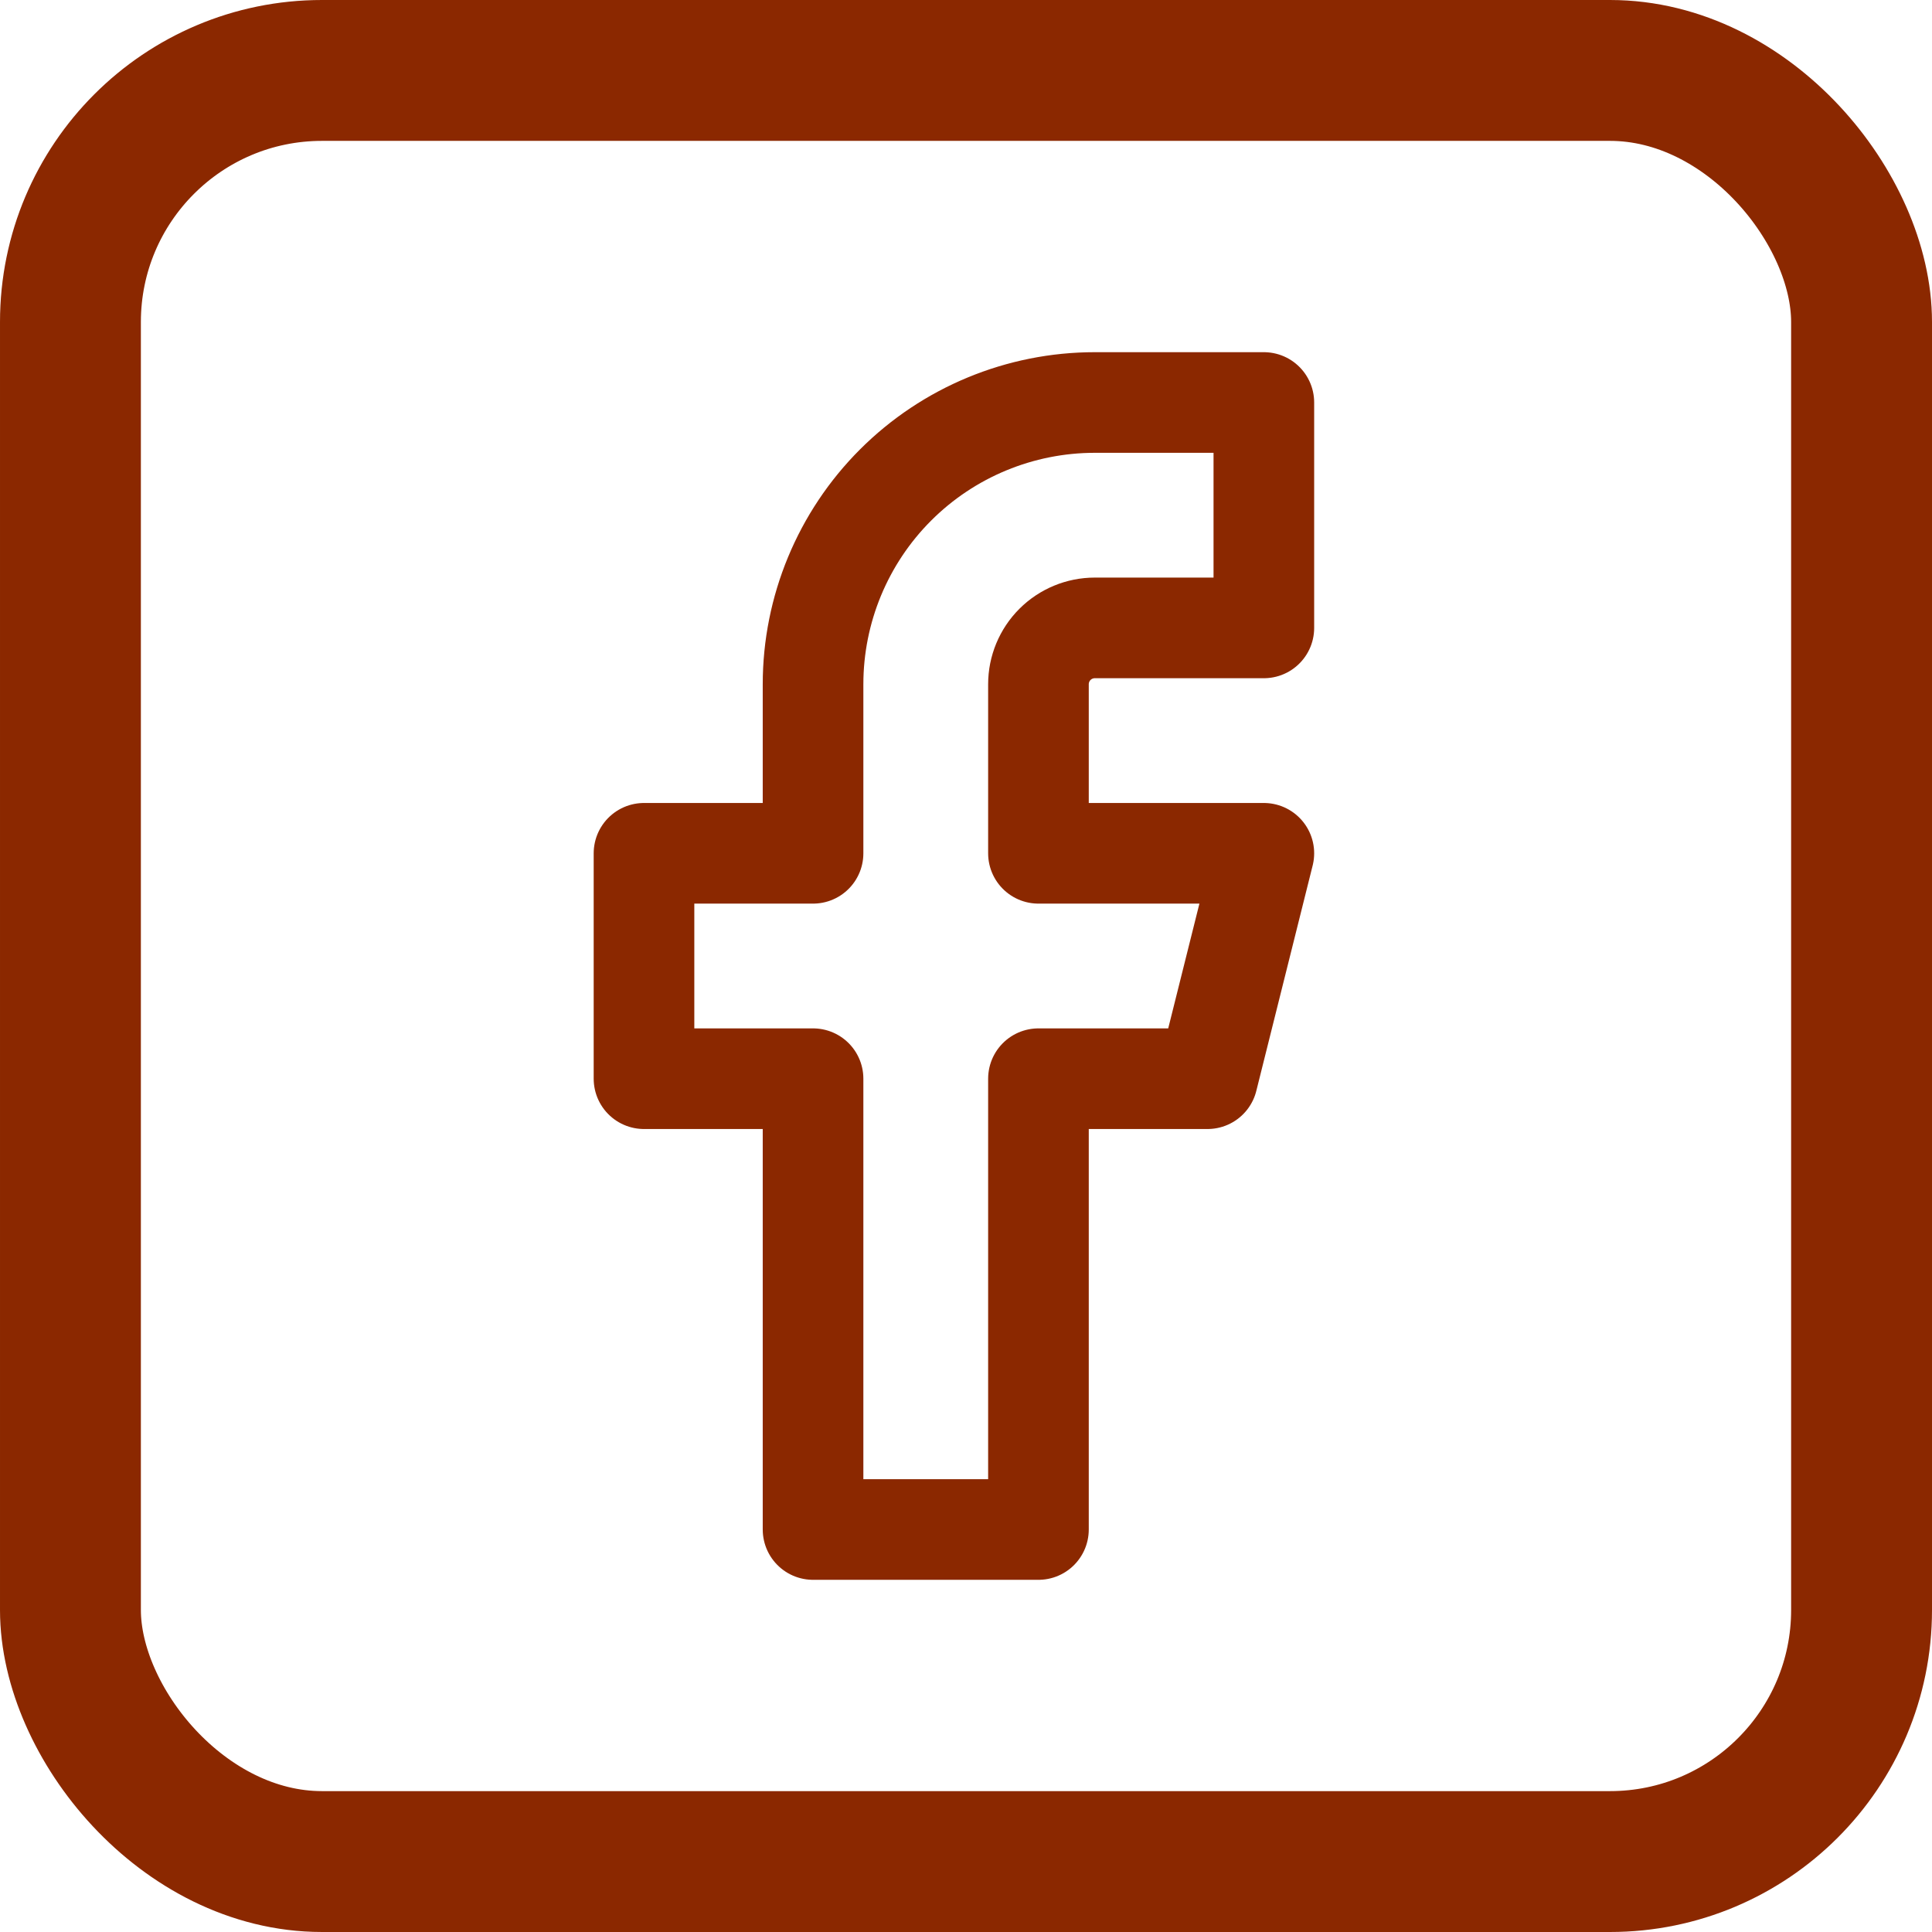 <svg width="24" height="24" viewBox="0 0 24 24" fill="none" xmlns="http://www.w3.org/2000/svg">
<rect x="0.875" y="0.875" width="22.25" height="22.25" rx="3.125" stroke="#8B2800" stroke-width="1.75"/>
<path d="M15.7 5H13.6C12.672 5 11.781 5.369 11.125 6.025C10.469 6.681 10.1 7.572 10.1 8.5V10.6H8V13.4H10.1V19H12.9V13.4H15L15.7 10.6H12.9V8.5C12.9 8.314 12.974 8.136 13.105 8.005C13.236 7.874 13.414 7.8 13.6 7.8H15.7V5Z" stroke="#8B2800" stroke-width="1.25" stroke-linecap="round" stroke-linejoin="round"/>
</svg>
